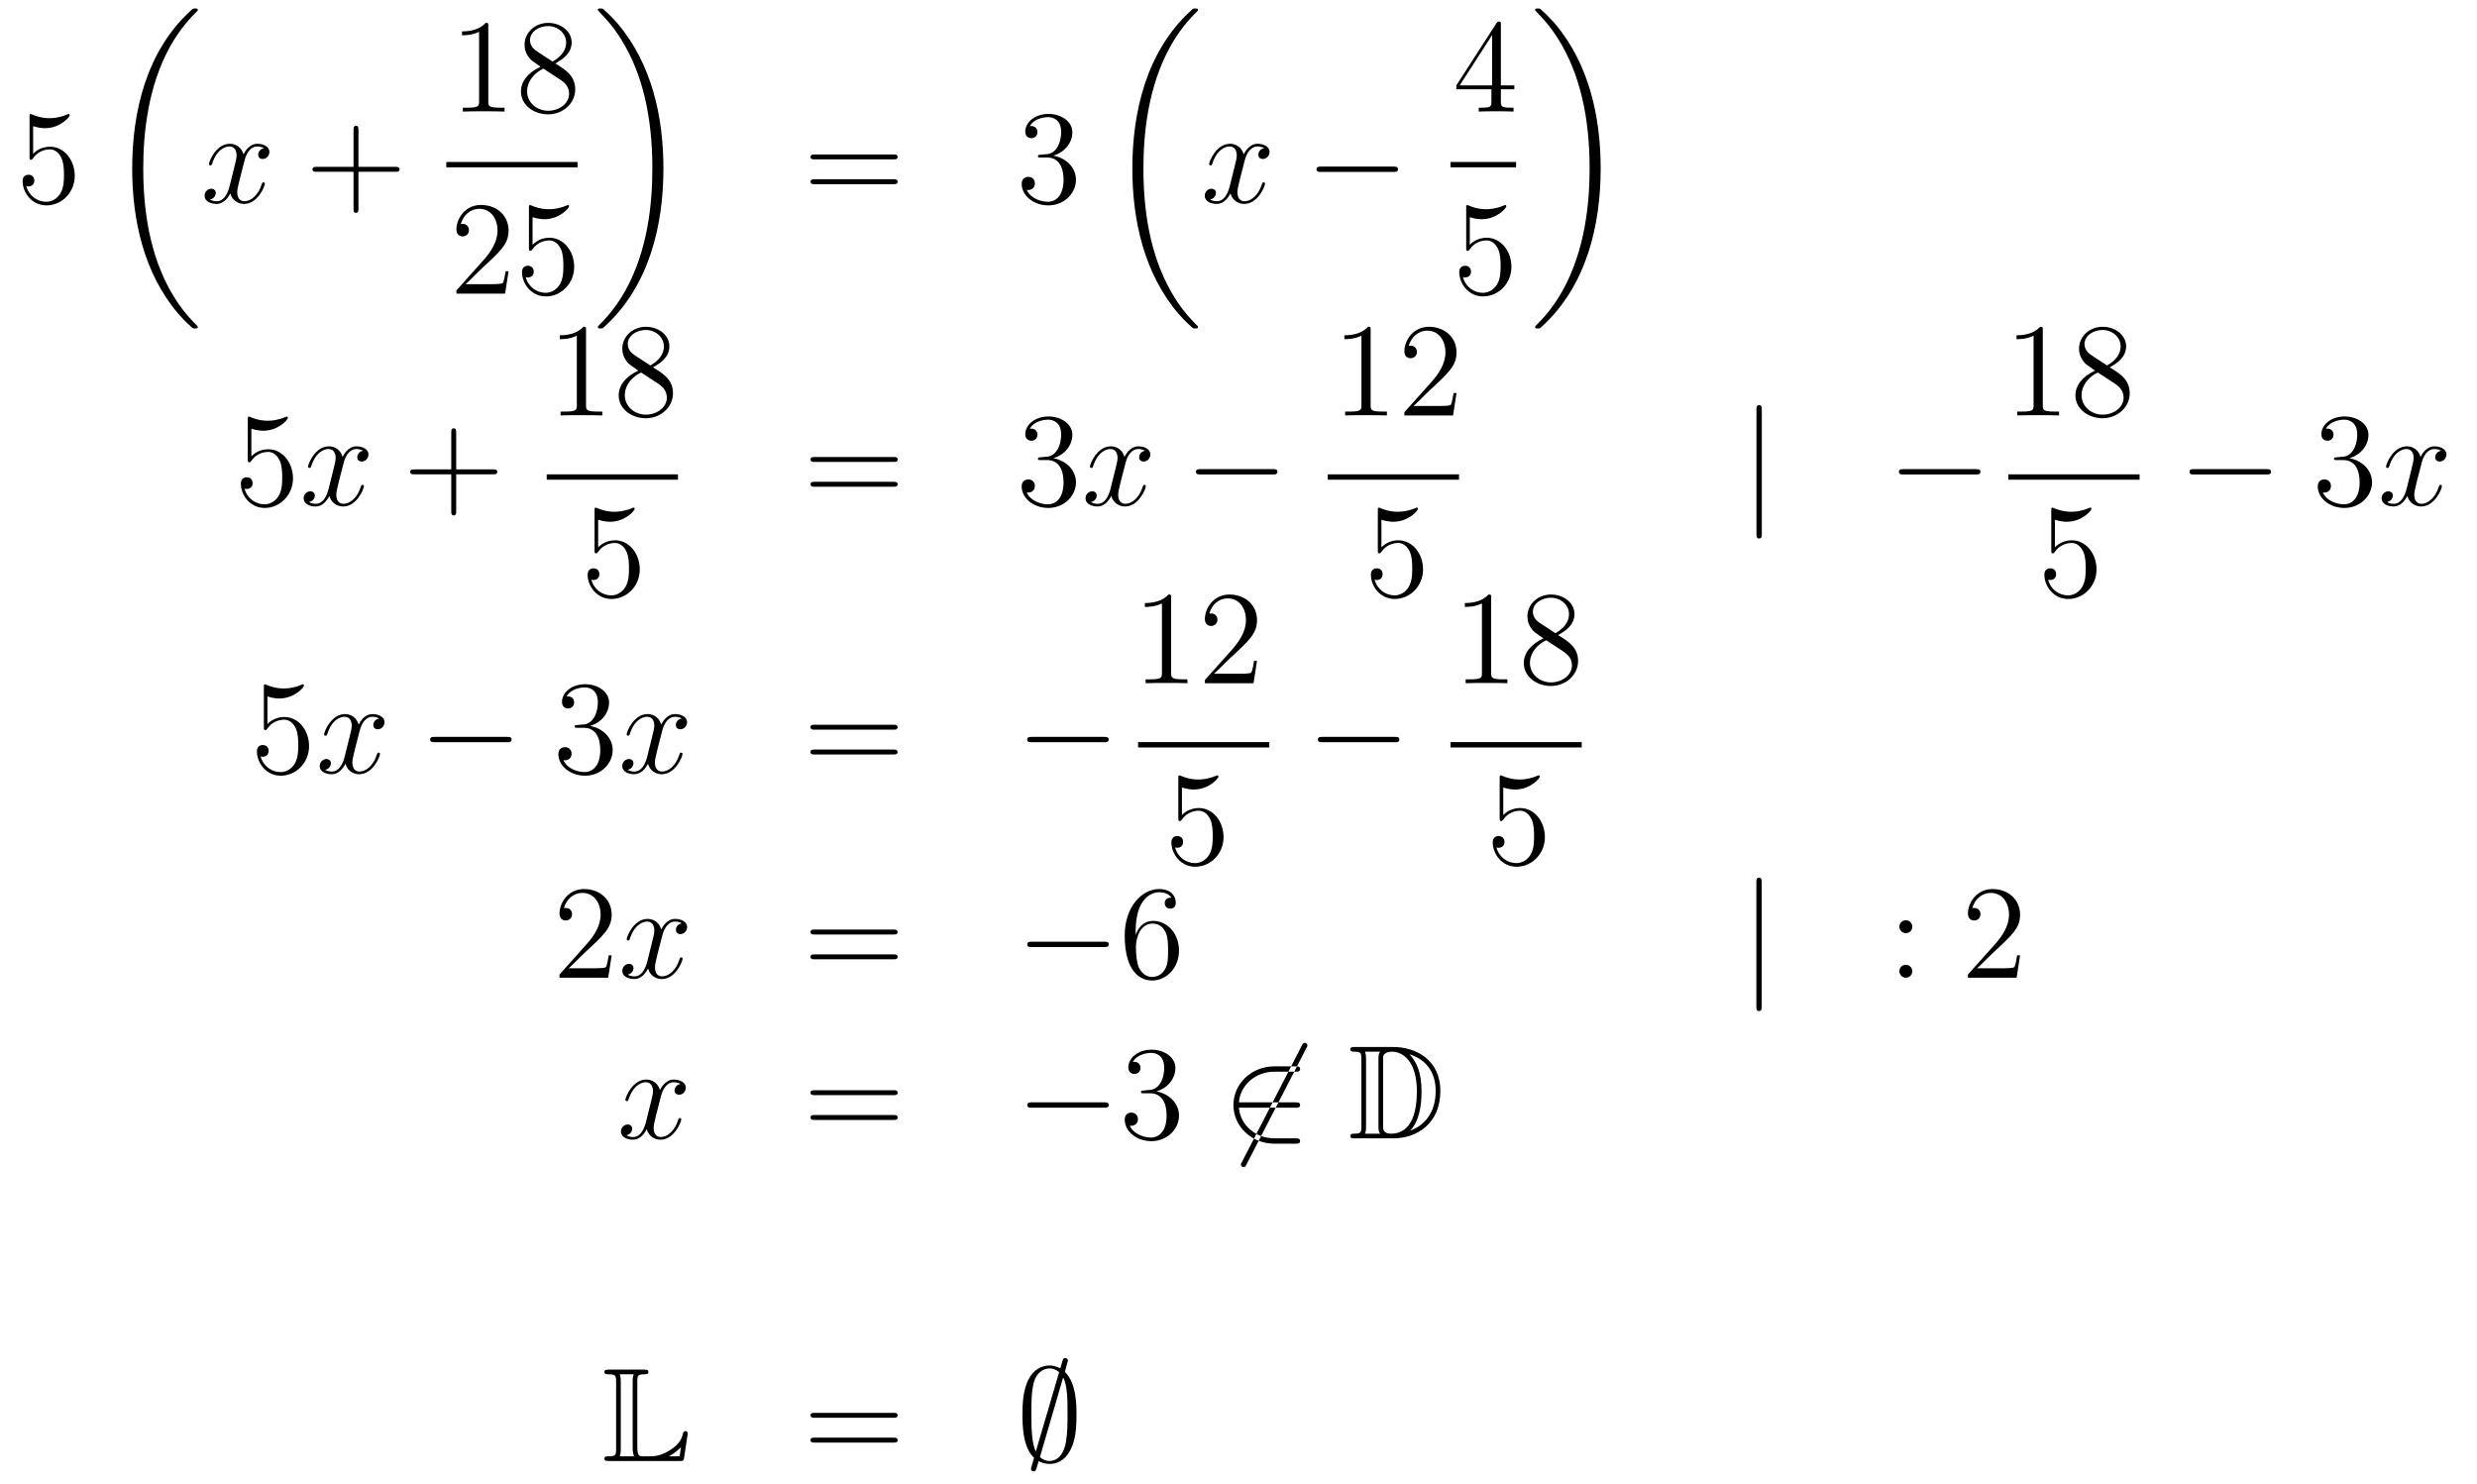 <?xml version='1.0'?>
<!-- This file was generated by dvisvgm 1.14.1 -->
<svg height='133pt' version='1.1' viewBox='0 -133 222 133' width='222pt' xmlns='http://www.w3.org/2000/svg' xmlns:xlink='http://www.w3.org/1999/xlink'>
<g id='page1'>
<g transform='matrix(1 0 0 1 -132 534)'>
<path d='M134.97 -655.69C135.484 -655.522 135.903 -655.51 136.034 -655.51C137.385 -655.51 138.246 -656.502 138.246 -656.67C138.246 -656.718 138.222 -656.778 138.15 -656.778C138.126 -656.778 138.102 -656.778 137.994 -656.73C137.325 -656.443 136.751 -656.407 136.441 -656.407C135.652 -656.407 135.09 -656.646 134.862 -656.742C134.779 -656.778 134.755 -656.778 134.743 -656.778C134.648 -656.778 134.648 -656.706 134.648 -656.514V-652.964C134.648 -652.749 134.648 -652.677 134.791 -652.677C134.851 -652.677 134.862 -652.689 134.982 -652.833C135.317 -653.323 135.879 -653.61 136.476 -653.61C137.11 -653.61 137.421 -653.024 137.516 -652.821C137.72 -652.354 137.732 -651.769 137.732 -651.314C137.732 -650.86 137.732 -650.179 137.397 -649.641C137.134 -649.211 136.668 -648.912 136.142 -648.912C135.353 -648.912 134.576 -649.45 134.36 -650.322C134.42 -650.298 134.492 -650.287 134.552 -650.287C134.755 -650.287 135.078 -650.406 135.078 -650.812C135.078 -651.147 134.851 -651.338 134.552 -651.338C134.337 -651.338 134.026 -651.231 134.026 -650.765C134.026 -649.748 134.839 -648.589 136.166 -648.589C137.516 -648.589 138.7 -649.725 138.7 -651.243C138.7 -652.665 137.743 -653.849 136.488 -653.849C135.807 -653.849 135.281 -653.55 134.97 -653.215V-655.69Z' fill-rule='evenodd'/>
<path d='M149.728 -637.68C149.728 -637.728 149.704 -637.752 149.68 -637.788C149.238 -638.23 148.437 -639.031 147.636 -640.322C145.711 -643.406 144.839 -647.291 144.839 -651.893C144.839 -655.109 145.269 -659.257 147.241 -662.819C148.186 -664.517 149.166 -665.497 149.692 -666.023C149.728 -666.059 149.728 -666.083 149.728 -666.119C149.728 -666.238 149.644 -666.238 149.477 -666.238C149.309 -666.238 149.286 -666.238 149.106 -666.059C145.102 -662.413 143.847 -656.938 143.847 -651.905C143.847 -647.207 144.922 -642.473 147.959 -638.899C148.198 -638.624 148.652 -638.134 149.142 -637.704C149.286 -637.56 149.309 -637.56 149.477 -637.56C149.644 -637.56 149.728 -637.56 149.728 -637.68Z' fill-rule='evenodd'/>
<path d='M155.666 -653.717C155.284 -653.646 155.14 -653.359 155.14 -653.132C155.14 -652.845 155.367 -652.749 155.535 -652.749C155.893 -652.749 156.144 -653.06 156.144 -653.382C156.144 -653.885 155.571 -654.112 155.068 -654.112C154.339 -654.112 153.933 -653.394 153.825 -653.167C153.55 -654.064 152.809 -654.112 152.594 -654.112C151.375 -654.112 150.729 -652.546 150.729 -652.283C150.729 -652.235 150.777 -652.175 150.861 -652.175C150.956 -652.175 150.98 -652.247 151.004 -652.295C151.411 -653.622 152.212 -653.873 152.558 -653.873C153.096 -653.873 153.204 -653.371 153.204 -653.084C153.204 -652.821 153.132 -652.546 152.988 -651.972L152.582 -650.334C152.403 -649.617 152.056 -648.96 151.422 -648.96C151.363 -648.96 151.064 -648.96 150.813 -649.115C151.243 -649.199 151.339 -649.557 151.339 -649.701C151.339 -649.94 151.16 -650.083 150.933 -650.083C150.646 -650.083 150.335 -649.832 150.335 -649.45C150.335 -648.948 150.897 -648.72 151.411 -648.72C151.984 -648.72 152.391 -649.175 152.642 -649.665C152.833 -648.96 153.431 -648.72 153.873 -648.72C155.093 -648.72 155.738 -650.287 155.738 -650.549C155.738 -650.609 155.69 -650.657 155.618 -650.657C155.511 -650.657 155.499 -650.597 155.463 -650.502C155.14 -649.45 154.447 -648.96 153.909 -648.96C153.491 -648.96 153.263 -649.27 153.263 -649.76C153.263 -650.023 153.311 -650.215 153.503 -651.004L153.921 -652.629C154.1 -653.347 154.507 -653.873 155.057 -653.873C155.081 -653.873 155.415 -653.873 155.666 -653.717Z' fill-rule='evenodd'/>
<path d='M164.127 -651.601H167.427C167.594 -651.601 167.809 -651.601 167.809 -651.817C167.809 -652.044 167.606 -652.044 167.427 -652.044H164.127V-655.343C164.127 -655.51 164.127 -655.726 163.912 -655.726C163.685 -655.726 163.685 -655.522 163.685 -655.343V-652.044H160.386C160.218 -652.044 160.003 -652.044 160.003 -651.828C160.003 -651.601 160.206 -651.601 160.386 -651.601H163.685V-648.302C163.685 -648.135 163.685 -647.92 163.9 -647.92C164.127 -647.92 164.127 -648.123 164.127 -648.302V-651.601Z' fill-rule='evenodd'/>
<path d='M175.763 -664.662C175.763 -664.938 175.763 -664.949 175.524 -664.949C175.237 -664.627 174.639 -664.184 173.408 -664.184V-663.838C173.683 -663.838 174.28 -663.838 174.938 -664.148V-657.92C174.938 -657.49 174.902 -657.347 173.85 -657.347H173.48V-657C173.802 -657.024 174.962 -657.024 175.356 -657.024C175.751 -657.024 176.898 -657.024 177.221 -657V-657.347H176.851C175.799 -657.347 175.763 -657.49 175.763 -657.92V-664.662ZM181.762 -661.315C182.36 -661.638 183.233 -662.188 183.233 -663.192C183.233 -664.232 182.228 -664.949 181.129 -664.949C179.945 -664.949 179.013 -664.077 179.013 -662.989C179.013 -662.583 179.132 -662.176 179.467 -661.77C179.599 -661.614 179.611 -661.602 180.447 -661.017C179.288 -660.479 178.69 -659.678 178.69 -658.805C178.69 -657.538 179.897 -656.749 181.117 -656.749C182.444 -656.749 183.555 -657.729 183.555 -658.984C183.555 -660.204 182.695 -660.742 181.762 -661.315ZM180.136 -662.391C179.981 -662.499 179.503 -662.81 179.503 -663.395C179.503 -664.173 180.316 -664.662 181.117 -664.662C181.977 -664.662 182.742 -664.041 182.742 -663.18C182.742 -662.451 182.217 -661.865 181.523 -661.483L180.136 -662.391ZM180.698 -660.849L182.145 -659.905C182.456 -659.702 183.006 -659.331 183.006 -658.602C183.006 -657.693 182.085 -657.072 181.129 -657.072C180.112 -657.072 179.24 -657.813 179.24 -658.805C179.24 -659.737 179.921 -660.491 180.698 -660.849Z' fill-rule='evenodd'/>
<path d='M172 -652H183.762V-652.48H172'/>
<path d='M177.58 -642.688H177.317C177.281 -642.485 177.185 -641.827 177.066 -641.636C176.982 -641.529 176.301 -641.529 175.942 -641.529H173.731C174.053 -641.804 174.783 -642.569 175.093 -642.856C176.91 -644.529 177.58 -645.151 177.58 -646.334C177.58 -647.709 176.492 -648.629 175.105 -648.629C173.719 -648.629 172.906 -647.446 172.906 -646.418C172.906 -645.808 173.432 -645.808 173.468 -645.808C173.719 -645.808 174.029 -645.987 174.029 -646.37C174.029 -646.705 173.802 -646.932 173.468 -646.932C173.36 -646.932 173.336 -646.932 173.3 -646.92C173.528 -647.733 174.173 -648.283 174.95 -648.283C175.966 -648.283 176.588 -647.434 176.588 -646.334C176.588 -645.318 176.002 -644.433 175.321 -643.668L172.906 -640.967V-640.68H177.269L177.58 -642.688ZM179.73 -647.53C180.244 -647.362 180.662 -647.35 180.794 -647.35C182.145 -647.35 183.006 -648.342 183.006 -648.51C183.006 -648.558 182.982 -648.618 182.91 -648.618C182.886 -648.618 182.862 -648.618 182.754 -648.57C182.085 -648.283 181.511 -648.247 181.201 -648.247C180.411 -648.247 179.85 -648.486 179.622 -648.582C179.539 -648.618 179.515 -648.618 179.503 -648.618C179.407 -648.618 179.407 -648.546 179.407 -648.354V-644.804C179.407 -644.589 179.407 -644.517 179.551 -644.517C179.611 -644.517 179.622 -644.529 179.742 -644.673C180.077 -645.163 180.639 -645.45 181.236 -645.45C181.87 -645.45 182.181 -644.864 182.276 -644.661C182.48 -644.194 182.491 -643.609 182.491 -643.154C182.491 -642.7 182.491 -642.019 182.157 -641.481C181.894 -641.051 181.427 -640.752 180.901 -640.752C180.112 -640.752 179.336 -641.29 179.12 -642.162C179.18 -642.138 179.252 -642.127 179.312 -642.127C179.515 -642.127 179.838 -642.246 179.838 -642.652C179.838 -642.987 179.611 -643.178 179.312 -643.178C179.097 -643.178 178.786 -643.071 178.786 -642.605C178.786 -641.588 179.599 -640.429 180.926 -640.429C182.276 -640.429 183.46 -641.565 183.46 -643.083C183.46 -644.505 182.503 -645.689 181.248 -645.689C180.567 -645.689 180.041 -645.39 179.73 -645.055V-647.53Z' fill-rule='evenodd'/>
<path d='M191.46 -651.893C191.46 -656.591 190.384 -661.325 187.347 -664.899C187.108 -665.174 186.654 -665.664 186.164 -666.095C186.021 -666.238 185.997 -666.238 185.829 -666.238C185.686 -666.238 185.578 -666.238 185.578 -666.119C185.578 -666.071 185.626 -666.023 185.65 -665.999C186.068 -665.569 186.869 -664.768 187.67 -663.477C189.595 -660.393 190.467 -656.508 190.467 -651.905C190.467 -648.69 190.037 -644.542 188.065 -640.979C187.12 -639.282 186.128 -638.29 185.626 -637.788C185.602 -637.752 185.578 -637.716 185.578 -637.68C185.578 -637.56 185.686 -637.56 185.829 -637.56C185.997 -637.56 186.021 -637.56 186.2 -637.74C190.205 -641.386 191.46 -646.861 191.46 -651.893Z' fill-rule='evenodd'/>
<path d='M212.069 -652.713C212.237 -652.713 212.452 -652.713 212.452 -652.928C212.452 -653.155 212.249 -653.155 212.069 -653.155H205.028C204.86 -653.155 204.646 -653.155 204.646 -652.94C204.646 -652.713 204.848 -652.713 205.028 -652.713H212.069ZM212.069 -650.49C212.237 -650.49 212.452 -650.49 212.452 -650.705C212.452 -650.932 212.249 -650.932 212.069 -650.932H205.028C204.86 -650.932 204.646 -650.932 204.646 -650.717C204.646 -650.49 204.848 -650.49 205.028 -650.49H212.069Z' fill-rule='evenodd'/>
<path d='M225.277 -653.132C225.073 -653.12 225.025 -653.107 225.025 -653C225.025 -652.881 225.085 -652.881 225.301 -652.881H225.851C226.866 -652.881 227.321 -652.044 227.321 -650.896C227.321 -649.33 226.508 -648.912 225.922 -648.912C225.348 -648.912 224.368 -649.187 224.022 -649.976C224.404 -649.916 224.75 -650.131 224.75 -650.561C224.75 -650.908 224.5 -651.147 224.165 -651.147C223.878 -651.147 223.567 -650.98 223.567 -650.526C223.567 -649.462 224.632 -648.589 225.958 -648.589C227.381 -648.589 228.432 -649.677 228.432 -650.884C228.432 -651.984 227.548 -652.845 226.4 -653.048C227.441 -653.347 228.11 -654.219 228.11 -655.152C228.11 -656.096 227.13 -656.789 225.97 -656.789C224.774 -656.789 223.89 -656.06 223.89 -655.188C223.89 -654.709 224.261 -654.614 224.44 -654.614C224.69 -654.614 224.978 -654.793 224.978 -655.152C224.978 -655.534 224.69 -655.702 224.428 -655.702C224.357 -655.702 224.333 -655.702 224.297 -655.69C224.75 -656.502 225.875 -656.502 225.934 -656.502C226.328 -656.502 227.106 -656.323 227.106 -655.152C227.106 -654.925 227.07 -654.255 226.723 -653.741C226.364 -653.215 225.958 -653.179 225.635 -653.167L225.277 -653.132Z' fill-rule='evenodd'/>
<path d='M239.368 -637.68C239.368 -637.728 239.344 -637.752 239.32 -637.788C238.878 -638.23 238.076 -639.031 237.276 -640.322C235.351 -643.406 234.479 -647.291 234.479 -651.893C234.479 -655.109 234.91 -659.257 236.881 -662.819C237.826 -664.517 238.806 -665.497 239.332 -666.023C239.368 -666.059 239.368 -666.083 239.368 -666.119C239.368 -666.238 239.284 -666.238 239.117 -666.238C238.949 -666.238 238.926 -666.238 238.746 -666.059C234.742 -662.413 233.486 -656.938 233.486 -651.905C233.486 -647.207 234.562 -642.473 237.599 -638.899C237.838 -638.624 238.292 -638.134 238.782 -637.704C238.926 -637.56 238.949 -637.56 239.117 -637.56C239.284 -637.56 239.368 -637.56 239.368 -637.68Z' fill-rule='evenodd'/>
<path d='M245.306 -653.717C244.924 -653.646 244.781 -653.359 244.781 -653.132C244.781 -652.845 245.008 -652.749 245.174 -652.749C245.533 -652.749 245.784 -653.06 245.784 -653.382C245.784 -653.885 245.21 -654.112 244.709 -654.112C243.979 -654.112 243.572 -653.394 243.466 -653.167C243.191 -654.064 242.449 -654.112 242.234 -654.112C241.015 -654.112 240.37 -652.546 240.37 -652.283C240.37 -652.235 240.416 -652.175 240.5 -652.175C240.596 -652.175 240.62 -652.247 240.644 -652.295C241.051 -653.622 241.852 -653.873 242.198 -653.873C242.736 -653.873 242.844 -653.371 242.844 -653.084C242.844 -652.821 242.772 -652.546 242.628 -651.972L242.222 -650.334C242.042 -649.617 241.697 -648.96 241.062 -648.96C241.003 -648.96 240.704 -648.96 240.452 -649.115C240.883 -649.199 240.979 -649.557 240.979 -649.701C240.979 -649.94 240.799 -650.083 240.572 -650.083C240.286 -650.083 239.975 -649.832 239.975 -649.45C239.975 -648.948 240.536 -648.72 241.051 -648.72C241.625 -648.72 242.03 -649.175 242.282 -649.665C242.473 -648.96 243.071 -648.72 243.514 -648.72C244.733 -648.72 245.378 -650.287 245.378 -650.549C245.378 -650.609 245.33 -650.657 245.258 -650.657C245.15 -650.657 245.138 -650.597 245.104 -650.502C244.781 -649.45 244.087 -648.96 243.55 -648.96C243.131 -648.96 242.904 -649.27 242.904 -649.76C242.904 -650.023 242.951 -650.215 243.143 -651.004L243.56 -652.629C243.74 -653.347 244.146 -653.873 244.697 -653.873C244.721 -653.873 245.056 -653.873 245.306 -653.717Z' fill-rule='evenodd'/>
<path d='M256.876 -651.589C257.078 -651.589 257.294 -651.589 257.294 -651.828C257.294 -652.068 257.078 -652.068 256.876 -652.068H250.409C250.205 -652.068 249.99 -652.068 249.99 -651.828C249.99 -651.589 250.205 -651.589 250.409 -651.589H256.876Z' fill-rule='evenodd'/>
<path d='M266.515 -664.782C266.515 -665.009 266.515 -665.069 266.348 -665.069C266.252 -665.069 266.216 -665.069 266.12 -664.926L262.523 -659.343V-658.996H265.667V-657.908C265.667 -657.466 265.643 -657.347 264.77 -657.347H264.53V-657C264.806 -657.024 265.751 -657.024 266.086 -657.024C266.419 -657.024 267.377 -657.024 267.65 -657V-657.347H267.412C266.551 -657.347 266.515 -657.466 266.515 -657.908V-658.996H267.722V-659.343H266.515V-664.782ZM265.727 -663.85V-659.343H262.822L265.727 -663.85Z' fill-rule='evenodd'/>
<path d='M262 -652H267.878V-652.48H262'/>
<path d='M263.73 -647.53C264.244 -647.362 264.662 -647.35 264.794 -647.35C266.146 -647.35 267.006 -648.342 267.006 -648.51C267.006 -648.558 266.982 -648.618 266.91 -648.618C266.886 -648.618 266.862 -648.618 266.754 -648.57C266.086 -648.283 265.511 -648.247 265.201 -648.247C264.412 -648.247 263.85 -648.486 263.622 -648.582C263.539 -648.618 263.515 -648.618 263.503 -648.618C263.407 -648.618 263.407 -648.546 263.407 -648.354V-644.804C263.407 -644.589 263.407 -644.517 263.551 -644.517C263.611 -644.517 263.622 -644.529 263.742 -644.673C264.077 -645.163 264.638 -645.45 265.236 -645.45C265.87 -645.45 266.18 -644.864 266.276 -644.661C266.479 -644.194 266.491 -643.609 266.491 -643.154C266.491 -642.7 266.491 -642.019 266.156 -641.481C265.894 -641.051 265.428 -640.752 264.901 -640.752C264.113 -640.752 263.335 -641.29 263.12 -642.162C263.18 -642.138 263.252 -642.127 263.312 -642.127C263.515 -642.127 263.838 -642.246 263.838 -642.652C263.838 -642.987 263.611 -643.178 263.312 -643.178C263.096 -643.178 262.786 -643.071 262.786 -642.605C262.786 -641.588 263.599 -640.429 264.925 -640.429C266.276 -640.429 267.46 -641.565 267.46 -643.083C267.46 -644.505 266.503 -645.689 265.248 -645.689C264.566 -645.689 264.041 -645.39 263.73 -645.055V-647.53Z' fill-rule='evenodd'/>
<path d='M275.46 -651.893C275.46 -656.591 274.384 -661.325 271.348 -664.899C271.109 -665.174 270.654 -665.664 270.164 -666.095C270.02 -666.238 269.996 -666.238 269.83 -666.238C269.686 -666.238 269.579 -666.238 269.579 -666.119C269.579 -666.071 269.627 -666.023 269.65 -665.999C270.068 -665.569 270.869 -664.768 271.67 -663.477C273.595 -660.393 274.468 -656.508 274.468 -651.905C274.468 -648.69 274.037 -644.542 272.065 -640.979C271.121 -639.282 270.128 -638.29 269.627 -637.788C269.602 -637.752 269.579 -637.716 269.579 -637.68C269.579 -637.56 269.686 -637.56 269.83 -637.56C269.996 -637.56 270.02 -637.56 270.2 -637.74C274.205 -641.386 275.46 -646.861 275.46 -651.893Z' fill-rule='evenodd'/>
<path d='M154.53 -628.57C155.044 -628.402 155.463 -628.39 155.594 -628.39C156.945 -628.39 157.806 -629.382 157.806 -629.55C157.806 -629.598 157.782 -629.658 157.71 -629.658C157.686 -629.658 157.662 -629.658 157.554 -629.61C156.885 -629.323 156.311 -629.287 156.001 -629.287C155.212 -629.287 154.65 -629.526 154.422 -629.622C154.339 -629.658 154.315 -629.658 154.303 -629.658C154.208 -629.658 154.208 -629.586 154.208 -629.394V-625.844C154.208 -625.629 154.208 -625.557 154.351 -625.557C154.411 -625.557 154.422 -625.569 154.542 -625.713C154.877 -626.203 155.439 -626.49 156.036 -626.49C156.67 -626.49 156.981 -625.904 157.076 -625.701C157.28 -625.234 157.292 -624.649 157.292 -624.194C157.292 -623.74 157.292 -623.059 156.957 -622.521C156.694 -622.091 156.228 -621.792 155.702 -621.792C154.913 -621.792 154.136 -622.33 153.92 -623.202C153.98 -623.178 154.052 -623.167 154.112 -623.167C154.315 -623.167 154.638 -623.286 154.638 -623.692C154.638 -624.027 154.411 -624.218 154.112 -624.218C153.897 -624.218 153.586 -624.111 153.586 -623.645C153.586 -622.628 154.399 -621.469 155.726 -621.469C157.076 -621.469 158.26 -622.605 158.26 -624.123C158.26 -625.545 157.303 -626.729 156.048 -626.729C155.367 -626.729 154.841 -626.43 154.53 -626.095V-628.57Z' fill-rule='evenodd'/>
<path d='M164.545 -626.597C164.163 -626.526 164.019 -626.239 164.019 -626.012C164.019 -625.725 164.246 -625.629 164.414 -625.629C164.772 -625.629 165.023 -625.94 165.023 -626.262C165.023 -626.765 164.45 -626.992 163.947 -626.992C163.218 -626.992 162.812 -626.274 162.704 -626.047C162.429 -626.944 161.688 -626.992 161.473 -626.992C160.254 -626.992 159.608 -625.426 159.608 -625.163C159.608 -625.115 159.656 -625.055 159.74 -625.055C159.835 -625.055 159.859 -625.127 159.883 -625.175C160.29 -626.502 161.091 -626.753 161.437 -626.753C161.975 -626.753 162.083 -626.251 162.083 -625.964C162.083 -625.701 162.011 -625.426 161.867 -624.852L161.461 -623.214C161.282 -622.497 160.935 -621.84 160.301 -621.84C160.242 -621.84 159.943 -621.84 159.692 -621.995C160.122 -622.079 160.218 -622.437 160.218 -622.581C160.218 -622.82 160.039 -622.963 159.811 -622.963C159.525 -622.963 159.214 -622.712 159.214 -622.33C159.214 -621.828 159.775 -621.6 160.29 -621.6C160.863 -621.6 161.27 -622.055 161.521 -622.545C161.712 -621.84 162.31 -621.6 162.752 -621.6C163.971 -621.6 164.617 -623.167 164.617 -623.429C164.617 -623.489 164.569 -623.537 164.497 -623.537C164.39 -623.537 164.378 -623.477 164.342 -623.382C164.019 -622.33 163.326 -621.84 162.788 -621.84C162.369 -621.84 162.142 -622.15 162.142 -622.64C162.142 -622.903 162.19 -623.095 162.381 -623.884L162.8 -625.509C162.979 -626.227 163.386 -626.753 163.935 -626.753C163.959 -626.753 164.294 -626.753 164.545 -626.597Z' fill-rule='evenodd'/>
<path d='M172.886 -624.481H176.186C176.353 -624.481 176.568 -624.481 176.568 -624.697C176.568 -624.924 176.365 -624.924 176.186 -624.924H172.886V-628.223C172.886 -628.39 172.886 -628.606 172.671 -628.606C172.444 -628.606 172.444 -628.402 172.444 -628.223V-624.924H169.145C168.977 -624.924 168.762 -624.924 168.762 -624.708C168.762 -624.481 168.965 -624.481 169.145 -624.481H172.444V-621.182C172.444 -621.015 172.444 -620.8 172.659 -620.8C172.886 -620.8 172.886 -621.003 172.886 -621.182V-624.481Z' fill-rule='evenodd'/>
<path d='M184.523 -637.422C184.523 -637.698 184.523 -637.709 184.284 -637.709C183.997 -637.387 183.399 -636.944 182.168 -636.944V-636.598C182.443 -636.598 183.04 -636.598 183.698 -636.908V-630.68C183.698 -630.25 183.662 -630.107 182.61 -630.107H182.24V-629.76C182.562 -629.784 183.722 -629.784 184.116 -629.784C184.511 -629.784 185.658 -629.784 185.981 -629.76V-630.107H185.611C184.559 -630.107 184.523 -630.25 184.523 -630.68V-637.422ZM190.522 -634.075C191.12 -634.398 191.993 -634.948 191.993 -635.952C191.993 -636.992 190.988 -637.709 189.889 -637.709C188.705 -637.709 187.773 -636.837 187.773 -635.749C187.773 -635.343 187.892 -634.936 188.227 -634.53C188.359 -634.374 188.371 -634.362 189.207 -633.777C188.048 -633.239 187.45 -632.438 187.45 -631.565C187.45 -630.298 188.657 -629.509 189.877 -629.509C191.204 -629.509 192.316 -630.489 192.316 -631.744C192.316 -632.964 191.455 -633.502 190.522 -634.075ZM188.896 -635.151C188.741 -635.259 188.263 -635.57 188.263 -636.155C188.263 -636.933 189.076 -637.422 189.877 -637.422C190.737 -637.422 191.502 -636.801 191.502 -635.94C191.502 -635.211 190.977 -634.625 190.283 -634.243L188.896 -635.151ZM189.458 -633.609L190.905 -632.665C191.216 -632.462 191.766 -632.091 191.766 -631.362C191.766 -630.453 190.845 -629.832 189.889 -629.832C188.872 -629.832 188 -630.573 188 -631.565C188 -632.497 188.681 -633.251 189.458 -633.609Z' fill-rule='evenodd'/>
<path d='M181 -624H192.762V-624.48H181'/>
<path d='M185.61 -620.41C186.124 -620.242 186.543 -620.23 186.674 -620.23C188.025 -620.23 188.886 -621.222 188.886 -621.39C188.886 -621.438 188.862 -621.498 188.79 -621.498C188.766 -621.498 188.742 -621.498 188.634 -621.45C187.965 -621.163 187.391 -621.127 187.081 -621.127C186.292 -621.127 185.73 -621.366 185.502 -621.462C185.419 -621.498 185.395 -621.498 185.383 -621.498C185.288 -621.498 185.288 -621.426 185.288 -621.234V-617.684C185.288 -617.469 185.288 -617.397 185.431 -617.397C185.491 -617.397 185.502 -617.409 185.622 -617.553C185.957 -618.043 186.519 -618.33 187.116 -618.33C187.75 -618.33 188.061 -617.744 188.156 -617.541C188.36 -617.074 188.372 -616.489 188.372 -616.034C188.372 -615.58 188.372 -614.899 188.037 -614.361C187.774 -613.931 187.308 -613.632 186.782 -613.632C185.993 -613.632 185.216 -614.17 185 -615.042C185.06 -615.018 185.132 -615.007 185.192 -615.007C185.395 -615.007 185.718 -615.126 185.718 -615.532C185.718 -615.867 185.491 -616.058 185.192 -616.058C184.977 -616.058 184.666 -615.951 184.666 -615.485C184.666 -614.468 185.479 -613.309 186.806 -613.309C188.156 -613.309 189.34 -614.445 189.34 -615.963C189.34 -617.385 188.383 -618.569 187.128 -618.569C186.447 -618.569 185.921 -618.27 185.61 -617.935V-620.41Z' fill-rule='evenodd'/>
<path d='M212.069 -625.593C212.237 -625.593 212.452 -625.593 212.452 -625.808C212.452 -626.035 212.249 -626.035 212.069 -626.035H205.028C204.86 -626.035 204.646 -626.035 204.646 -625.82C204.646 -625.593 204.848 -625.593 205.028 -625.593H212.069ZM212.069 -623.37C212.237 -623.37 212.452 -623.37 212.452 -623.585C212.452 -623.812 212.249 -623.812 212.069 -623.812H205.028C204.86 -623.812 204.646 -623.812 204.646 -623.597C204.646 -623.37 204.848 -623.37 205.028 -623.37H212.069Z' fill-rule='evenodd'/>
<path d='M225.277 -626.012C225.073 -626 225.025 -625.987 225.025 -625.88C225.025 -625.761 225.085 -625.761 225.301 -625.761H225.851C226.866 -625.761 227.321 -624.924 227.321 -623.776C227.321 -622.21 226.508 -621.792 225.922 -621.792C225.348 -621.792 224.368 -622.067 224.022 -622.856C224.404 -622.796 224.75 -623.011 224.75 -623.441C224.75 -623.788 224.5 -624.027 224.165 -624.027C223.878 -624.027 223.567 -623.86 223.567 -623.406C223.567 -622.342 224.632 -621.469 225.958 -621.469C227.381 -621.469 228.432 -622.557 228.432 -623.764C228.432 -624.864 227.548 -625.725 226.4 -625.928C227.441 -626.227 228.11 -627.099 228.11 -628.032C228.11 -628.976 227.13 -629.669 225.97 -629.669C224.774 -629.669 223.89 -628.94 223.89 -628.068C223.89 -627.589 224.261 -627.494 224.44 -627.494C224.69 -627.494 224.978 -627.673 224.978 -628.032C224.978 -628.414 224.69 -628.582 224.428 -628.582C224.357 -628.582 224.333 -628.582 224.297 -628.57C224.75 -629.382 225.875 -629.382 225.934 -629.382C226.328 -629.382 227.106 -629.203 227.106 -628.032C227.106 -627.805 227.07 -627.135 226.723 -626.621C226.364 -626.095 225.958 -626.059 225.635 -626.047L225.277 -626.012Z' fill-rule='evenodd'/>
<path d='M234.623 -626.597C234.24 -626.526 234.096 -626.239 234.096 -626.012C234.096 -625.725 234.324 -625.629 234.491 -625.629C234.85 -625.629 235.1 -625.94 235.1 -626.262C235.1 -626.765 234.527 -626.992 234.024 -626.992C233.296 -626.992 232.889 -626.274 232.782 -626.047C232.506 -626.944 231.766 -626.992 231.55 -626.992C230.33 -626.992 229.685 -625.426 229.685 -625.163C229.685 -625.115 229.733 -625.055 229.817 -625.055C229.913 -625.055 229.937 -625.127 229.96 -625.175C230.366 -626.502 231.168 -626.753 231.515 -626.753C232.052 -626.753 232.16 -626.251 232.16 -625.964C232.16 -625.701 232.088 -625.426 231.944 -624.852L231.539 -623.214C231.359 -622.497 231.012 -621.84 230.378 -621.84C230.318 -621.84 230.02 -621.84 229.769 -621.995C230.2 -622.079 230.294 -622.437 230.294 -622.581C230.294 -622.82 230.116 -622.963 229.889 -622.963C229.602 -622.963 229.291 -622.712 229.291 -622.33C229.291 -621.828 229.853 -621.6 230.366 -621.6C230.94 -621.6 231.347 -622.055 231.598 -622.545C231.79 -621.84 232.387 -621.6 232.829 -621.6C234.048 -621.6 234.694 -623.167 234.694 -623.429C234.694 -623.489 234.646 -623.537 234.575 -623.537C234.467 -623.537 234.455 -623.477 234.419 -623.382C234.096 -622.33 233.402 -621.84 232.865 -621.84C232.447 -621.84 232.219 -622.15 232.219 -622.64C232.219 -622.903 232.267 -623.095 232.458 -623.884L232.877 -625.509C233.057 -626.227 233.462 -626.753 234.013 -626.753C234.037 -626.753 234.372 -626.753 234.623 -626.597Z' fill-rule='evenodd'/>
<path d='M246.072 -624.469C246.275 -624.469 246.49 -624.469 246.49 -624.708C246.49 -624.948 246.275 -624.948 246.072 -624.948H239.604C239.401 -624.948 239.186 -624.948 239.186 -624.708C239.186 -624.469 239.401 -624.469 239.604 -624.469H246.072Z' fill-rule='evenodd'/>
<path d='M254.843 -637.422C254.843 -637.698 254.843 -637.709 254.604 -637.709C254.317 -637.387 253.72 -636.944 252.488 -636.944V-636.598C252.763 -636.598 253.361 -636.598 254.018 -636.908V-630.68C254.018 -630.25 253.982 -630.107 252.93 -630.107H252.559V-629.76C252.882 -629.784 254.042 -629.784 254.436 -629.784C254.831 -629.784 255.978 -629.784 256.301 -629.76V-630.107H255.931C254.879 -630.107 254.843 -630.25 254.843 -630.68V-637.422ZM262.54 -631.768H262.277C262.241 -631.565 262.145 -630.907 262.026 -630.716C261.942 -630.609 261.26 -630.609 260.902 -630.609H258.69C259.013 -630.884 259.742 -631.649 260.053 -631.936C261.87 -633.609 262.54 -634.231 262.54 -635.414C262.54 -636.789 261.452 -637.709 260.065 -637.709C258.679 -637.709 257.866 -636.526 257.866 -635.498C257.866 -634.888 258.392 -634.888 258.427 -634.888C258.679 -634.888 258.989 -635.067 258.989 -635.45C258.989 -635.785 258.762 -636.012 258.427 -636.012C258.32 -636.012 258.296 -636.012 258.26 -636C258.487 -636.813 259.133 -637.363 259.91 -637.363C260.926 -637.363 261.547 -636.514 261.547 -635.414C261.547 -634.398 260.962 -633.513 260.28 -632.748L257.866 -630.047V-629.76H262.229L262.54 -631.768Z' fill-rule='evenodd'/>
<path d='M251 -624H262.762V-624.48H251'/>
<path d='M255.81 -620.41C256.324 -620.242 256.742 -620.23 256.874 -620.23C258.226 -620.23 259.086 -621.222 259.086 -621.39C259.086 -621.438 259.062 -621.498 258.99 -621.498C258.966 -621.498 258.942 -621.498 258.834 -621.45C258.166 -621.163 257.591 -621.127 257.281 -621.127C256.492 -621.127 255.93 -621.366 255.702 -621.462C255.619 -621.498 255.595 -621.498 255.583 -621.498C255.487 -621.498 255.487 -621.426 255.487 -621.234V-617.684C255.487 -617.469 255.487 -617.397 255.631 -617.397C255.691 -617.397 255.702 -617.409 255.822 -617.553C256.157 -618.043 256.718 -618.33 257.316 -618.33C257.95 -618.33 258.26 -617.744 258.356 -617.541C258.559 -617.074 258.571 -616.489 258.571 -616.034C258.571 -615.58 258.571 -614.899 258.236 -614.361C257.974 -613.931 257.508 -613.632 256.981 -613.632C256.193 -613.632 255.415 -614.17 255.2 -615.042C255.26 -615.018 255.332 -615.007 255.392 -615.007C255.595 -615.007 255.918 -615.126 255.918 -615.532C255.918 -615.867 255.691 -616.058 255.392 -616.058C255.176 -616.058 254.866 -615.951 254.866 -615.485C254.866 -614.468 255.679 -613.309 257.005 -613.309C258.356 -613.309 259.54 -614.445 259.54 -615.963C259.54 -617.385 258.583 -618.569 257.328 -618.569C256.646 -618.569 256.121 -618.27 255.81 -617.935V-620.41Z' fill-rule='evenodd'/>
<path d='M289.901 -630.255C289.901 -630.47 289.901 -630.686 289.662 -630.686C289.422 -630.686 289.422 -630.47 289.422 -630.255V-619.162C289.422 -618.947 289.422 -618.732 289.662 -618.732C289.901 -618.732 289.901 -618.947 289.901 -619.162V-630.255Z' fill-rule='evenodd'/>
<path d='M309.077 -624.469C309.281 -624.469 309.496 -624.469 309.496 -624.708C309.496 -624.948 309.281 -624.948 309.077 -624.948H302.61C302.407 -624.948 302.191 -624.948 302.191 -624.708C302.191 -624.469 302.407 -624.469 302.61 -624.469H309.077Z' fill-rule='evenodd'/>
<path d='M315.083 -637.422C315.083 -637.698 315.083 -637.709 314.844 -637.709C314.557 -637.387 313.96 -636.944 312.728 -636.944V-636.598C313.003 -636.598 313.601 -636.598 314.258 -636.908V-630.68C314.258 -630.25 314.222 -630.107 313.17 -630.107H312.799V-629.76C313.122 -629.784 314.282 -629.784 314.676 -629.784C315.071 -629.784 316.218 -629.784 316.541 -629.76V-630.107H316.171C315.119 -630.107 315.083 -630.25 315.083 -630.68V-637.422ZM321.082 -634.075C321.68 -634.398 322.553 -634.948 322.553 -635.952C322.553 -636.992 321.548 -637.709 320.449 -637.709C319.265 -637.709 318.332 -636.837 318.332 -635.749C318.332 -635.343 318.452 -634.936 318.787 -634.53C318.919 -634.374 318.93 -634.362 319.768 -633.777C318.607 -633.239 318.01 -632.438 318.01 -631.565C318.01 -630.298 319.218 -629.509 320.437 -629.509C321.763 -629.509 322.876 -630.489 322.876 -631.744C322.876 -632.964 322.015 -633.502 321.082 -634.075ZM319.457 -635.151C319.301 -635.259 318.823 -635.57 318.823 -636.155C318.823 -636.933 319.636 -637.422 320.437 -637.422C321.298 -637.422 322.062 -636.801 322.062 -635.94C322.062 -635.211 321.536 -634.625 320.843 -634.243L319.457 -635.151ZM320.018 -633.609L321.464 -632.665C321.775 -632.462 322.326 -632.091 322.326 -631.362C322.326 -630.453 321.404 -629.832 320.449 -629.832C319.433 -629.832 318.56 -630.573 318.56 -631.565C318.56 -632.497 319.241 -633.251 320.018 -633.609Z' fill-rule='evenodd'/>
<path d='M312 -624H323.761V-624.48H312'/>
<path d='M316.17 -620.41C316.684 -620.242 317.102 -620.23 317.234 -620.23C318.586 -620.23 319.446 -621.222 319.446 -621.39C319.446 -621.438 319.422 -621.498 319.35 -621.498C319.326 -621.498 319.302 -621.498 319.194 -621.45C318.526 -621.163 317.951 -621.127 317.641 -621.127C316.852 -621.127 316.29 -621.366 316.062 -621.462C315.979 -621.498 315.955 -621.498 315.943 -621.498C315.847 -621.498 315.847 -621.426 315.847 -621.234V-617.684C315.847 -617.469 315.847 -617.397 315.991 -617.397C316.051 -617.397 316.062 -617.409 316.182 -617.553C316.517 -618.043 317.078 -618.33 317.676 -618.33C318.31 -618.33 318.62 -617.744 318.716 -617.541C318.919 -617.074 318.931 -616.489 318.931 -616.034C318.931 -615.58 318.931 -614.899 318.596 -614.361C318.334 -613.931 317.868 -613.632 317.341 -613.632C316.553 -613.632 315.775 -614.17 315.56 -615.042C315.62 -615.018 315.692 -615.007 315.752 -615.007C315.955 -615.007 316.278 -615.126 316.278 -615.532C316.278 -615.867 316.051 -616.058 315.752 -616.058C315.536 -616.058 315.226 -615.951 315.226 -615.485C315.226 -614.468 316.039 -613.309 317.365 -613.309C318.716 -613.309 319.9 -614.445 319.9 -615.963C319.9 -617.385 318.943 -618.569 317.688 -618.569C317.006 -618.569 316.481 -618.27 316.17 -617.935V-620.41Z' fill-rule='evenodd'/>
<path d='M335.118 -624.469C335.321 -624.469 335.537 -624.469 335.537 -624.708C335.537 -624.948 335.321 -624.948 335.118 -624.948H328.651C328.447 -624.948 328.232 -624.948 328.232 -624.708C328.232 -624.469 328.447 -624.469 328.651 -624.469H335.118Z' fill-rule='evenodd'/>
<path d='M341.438 -626.012C341.234 -626 341.186 -625.987 341.186 -625.88C341.186 -625.761 341.246 -625.761 341.461 -625.761H342.012C343.027 -625.761 343.482 -624.924 343.482 -623.776C343.482 -622.21 342.67 -621.792 342.083 -621.792C341.509 -621.792 340.529 -622.067 340.183 -622.856C340.565 -622.796 340.912 -623.011 340.912 -623.441C340.912 -623.788 340.661 -624.027 340.326 -624.027C340.039 -624.027 339.728 -623.86 339.728 -623.406C339.728 -622.342 340.793 -621.469 342.119 -621.469C343.542 -621.469 344.593 -622.557 344.593 -623.764C344.593 -624.864 343.709 -625.725 342.562 -625.928C343.601 -626.227 344.272 -627.099 344.272 -628.032C344.272 -628.976 343.291 -629.669 342.131 -629.669C340.936 -629.669 340.051 -628.94 340.051 -628.068C340.051 -627.589 340.422 -627.494 340.601 -627.494C340.852 -627.494 341.138 -627.673 341.138 -628.032C341.138 -628.414 340.852 -628.582 340.589 -628.582C340.517 -628.582 340.494 -628.582 340.458 -628.57C340.912 -629.382 342.036 -629.382 342.095 -629.382C342.49 -629.382 343.267 -629.203 343.267 -628.032C343.267 -627.805 343.231 -627.135 342.884 -626.621C342.526 -626.095 342.119 -626.059 341.796 -626.047L341.438 -626.012Z' fill-rule='evenodd'/>
<path d='M350.784 -626.597C350.401 -626.526 350.257 -626.239 350.257 -626.012C350.257 -625.725 350.485 -625.629 350.652 -625.629C351.011 -625.629 351.262 -625.94 351.262 -626.262C351.262 -626.765 350.688 -626.992 350.185 -626.992C349.457 -626.992 349.05 -626.274 348.942 -626.047C348.667 -626.944 347.927 -626.992 347.711 -626.992C346.492 -626.992 345.846 -625.426 345.846 -625.163C345.846 -625.115 345.894 -625.055 345.978 -625.055C346.074 -625.055 346.098 -625.127 346.121 -625.175C346.528 -626.502 347.329 -626.753 347.675 -626.753C348.214 -626.753 348.32 -626.251 348.32 -625.964C348.32 -625.701 348.25 -625.426 348.106 -624.852L347.699 -623.214C347.52 -622.497 347.173 -621.84 346.54 -621.84C346.48 -621.84 346.181 -621.84 345.93 -621.995C346.361 -622.079 346.456 -622.437 346.456 -622.581C346.456 -622.82 346.277 -622.963 346.05 -622.963C345.763 -622.963 345.452 -622.712 345.452 -622.33C345.452 -621.828 346.014 -621.6 346.528 -621.6C347.101 -621.6 347.508 -622.055 347.759 -622.545C347.951 -621.84 348.548 -621.6 348.99 -621.6C350.209 -621.6 350.855 -623.167 350.855 -623.429C350.855 -623.489 350.807 -623.537 350.736 -623.537C350.628 -623.537 350.616 -623.477 350.58 -623.382C350.257 -622.33 349.564 -621.84 349.026 -621.84C348.608 -621.84 348.38 -622.15 348.38 -622.64C348.38 -622.903 348.428 -623.095 348.619 -623.884L349.038 -625.509C349.218 -626.227 349.624 -626.753 350.173 -626.753C350.198 -626.753 350.532 -626.753 350.784 -626.597Z' fill-rule='evenodd'/>
<path d='M155.97 -604.57C156.484 -604.402 156.903 -604.39 157.034 -604.39C158.385 -604.39 159.246 -605.382 159.246 -605.55C159.246 -605.598 159.222 -605.658 159.15 -605.658C159.126 -605.658 159.102 -605.658 158.994 -605.61C158.325 -605.323 157.751 -605.287 157.441 -605.287C156.652 -605.287 156.09 -605.526 155.862 -605.622C155.779 -605.658 155.755 -605.658 155.743 -605.658C155.648 -605.658 155.648 -605.586 155.648 -605.394V-601.844C155.648 -601.629 155.648 -601.557 155.791 -601.557C155.851 -601.557 155.862 -601.569 155.982 -601.713C156.317 -602.203 156.879 -602.49 157.476 -602.49C158.11 -602.49 158.421 -601.904 158.516 -601.701C158.72 -601.234 158.732 -600.649 158.732 -600.194C158.732 -599.741 158.732 -599.059 158.397 -598.52C158.134 -598.091 157.668 -597.792 157.142 -597.792C156.353 -597.792 155.576 -598.33 155.36 -599.202C155.42 -599.178 155.492 -599.166 155.552 -599.166C155.755 -599.166 156.078 -599.286 156.078 -599.693C156.078 -600.027 155.851 -600.218 155.552 -600.218C155.337 -600.218 155.026 -600.111 155.026 -599.645C155.026 -598.628 155.839 -597.469 157.166 -597.469C158.516 -597.469 159.7 -598.604 159.7 -600.123C159.7 -601.545 158.743 -602.729 157.488 -602.729C156.807 -602.729 156.281 -602.43 155.97 -602.095V-604.57Z' fill-rule='evenodd'/>
<path d='M165.985 -602.597C165.603 -602.526 165.459 -602.239 165.459 -602.012C165.459 -601.725 165.686 -601.629 165.854 -601.629C166.212 -601.629 166.463 -601.94 166.463 -602.262C166.463 -602.765 165.89 -602.992 165.387 -602.992C164.658 -602.992 164.252 -602.274 164.144 -602.047C163.869 -602.944 163.128 -602.992 162.913 -602.992C161.694 -602.992 161.048 -601.426 161.048 -601.163C161.048 -601.115 161.096 -601.055 161.18 -601.055C161.275 -601.055 161.299 -601.127 161.323 -601.175C161.73 -602.502 162.531 -602.753 162.877 -602.753C163.415 -602.753 163.523 -602.251 163.523 -601.964C163.523 -601.701 163.451 -601.426 163.307 -600.852L162.901 -599.214C162.722 -598.496 162.375 -597.84 161.741 -597.84C161.682 -597.84 161.383 -597.84 161.132 -597.995C161.562 -598.079 161.658 -598.438 161.658 -598.58C161.658 -598.819 161.479 -598.963 161.251 -598.963C160.965 -598.963 160.654 -598.712 160.654 -598.33C160.654 -597.828 161.215 -597.6 161.73 -597.6C162.303 -597.6 162.71 -598.055 162.961 -598.544C163.152 -597.84 163.75 -597.6 164.192 -597.6C165.411 -597.6 166.057 -599.166 166.057 -599.429C166.057 -599.489 166.009 -599.537 165.937 -599.537C165.83 -599.537 165.818 -599.477 165.782 -599.382C165.459 -598.33 164.766 -597.84 164.228 -597.84C163.809 -597.84 163.582 -598.151 163.582 -598.64C163.582 -598.903 163.63 -599.095 163.821 -599.884L164.24 -601.509C164.419 -602.227 164.826 -602.753 165.375 -602.753C165.399 -602.753 165.734 -602.753 165.985 -602.597Z' fill-rule='evenodd'/>
<path d='M177.434 -600.469C177.638 -600.469 177.853 -600.469 177.853 -600.708C177.853 -600.948 177.638 -600.948 177.434 -600.948H170.967C170.764 -600.948 170.549 -600.948 170.549 -600.708C170.549 -600.469 170.764 -600.469 170.967 -600.469H177.434Z' fill-rule='evenodd'/>
<path d='M183.755 -602.012C183.551 -602 183.503 -601.987 183.503 -601.88C183.503 -601.761 183.563 -601.761 183.778 -601.761H184.328C185.344 -601.761 185.799 -600.924 185.799 -599.777C185.799 -598.21 184.986 -597.792 184.4 -597.792C183.826 -597.792 182.846 -598.067 182.499 -598.855C182.882 -598.796 183.228 -599.011 183.228 -599.441C183.228 -599.788 182.977 -600.027 182.643 -600.027C182.356 -600.027 182.045 -599.86 182.045 -599.406C182.045 -598.342 183.109 -597.469 184.436 -597.469C185.858 -597.469 186.91 -598.556 186.91 -599.764C186.91 -600.864 186.026 -601.725 184.878 -601.928C185.918 -602.227 186.588 -603.099 186.588 -604.032C186.588 -604.976 185.607 -605.669 184.448 -605.669C183.252 -605.669 182.368 -604.94 182.368 -604.068C182.368 -603.589 182.738 -603.494 182.918 -603.494C183.169 -603.494 183.456 -603.673 183.456 -604.032C183.456 -604.414 183.169 -604.582 182.906 -604.582C182.834 -604.582 182.81 -604.582 182.774 -604.57C183.228 -605.382 184.352 -605.382 184.412 -605.382C184.806 -605.382 185.583 -605.203 185.583 -604.032C185.583 -603.805 185.548 -603.135 185.201 -602.621C184.842 -602.095 184.436 -602.059 184.113 -602.047L183.755 -602.012Z' fill-rule='evenodd'/>
<path d='M193.1 -602.597C192.718 -602.526 192.574 -602.239 192.574 -602.012C192.574 -601.725 192.802 -601.629 192.968 -601.629C193.327 -601.629 193.578 -601.94 193.578 -602.262C193.578 -602.765 193.004 -602.992 192.502 -602.992C191.773 -602.992 191.367 -602.274 191.259 -602.047C190.984 -602.944 190.243 -602.992 190.028 -602.992C188.808 -602.992 188.163 -601.426 188.163 -601.163C188.163 -601.115 188.211 -601.055 188.294 -601.055C188.39 -601.055 188.414 -601.127 188.438 -601.175C188.844 -602.502 189.645 -602.753 189.992 -602.753C190.53 -602.753 190.638 -602.251 190.638 -601.964C190.638 -601.701 190.566 -601.426 190.422 -600.852L190.016 -599.214C189.837 -598.496 189.49 -597.84 188.856 -597.84C188.797 -597.84 188.498 -597.84 188.247 -597.995C188.677 -598.079 188.772 -598.438 188.772 -598.58C188.772 -598.819 188.593 -598.963 188.366 -598.963C188.079 -598.963 187.768 -598.712 187.768 -598.33C187.768 -597.828 188.33 -597.6 188.844 -597.6C189.418 -597.6 189.825 -598.055 190.076 -598.544C190.267 -597.84 190.865 -597.6 191.307 -597.6C192.527 -597.6 193.171 -599.166 193.171 -599.429C193.171 -599.489 193.123 -599.537 193.052 -599.537C192.944 -599.537 192.932 -599.477 192.896 -599.382C192.574 -598.33 191.881 -597.84 191.343 -597.84C190.924 -597.84 190.697 -598.151 190.697 -598.64C190.697 -598.903 190.745 -599.095 190.936 -599.884L191.355 -601.509C191.534 -602.227 191.94 -602.753 192.491 -602.753C192.515 -602.753 192.85 -602.753 193.1 -602.597Z' fill-rule='evenodd'/>
<path d='M212.06 -601.593C212.227 -601.593 212.443 -601.593 212.443 -601.808C212.443 -602.035 212.24 -602.035 212.06 -602.035H205.02C204.852 -602.035 204.637 -602.035 204.637 -601.82C204.637 -601.593 204.84 -601.593 205.02 -601.593H212.06ZM212.06 -599.37C212.227 -599.37 212.443 -599.37 212.443 -599.585C212.443 -599.812 212.24 -599.812 212.06 -599.812H205.02C204.852 -599.812 204.637 -599.812 204.637 -599.597C204.637 -599.37 204.84 -599.37 205.02 -599.37H212.06Z' fill-rule='evenodd'/>
<path d='M230.946 -600.469C231.15 -600.469 231.365 -600.469 231.365 -600.708C231.365 -600.948 231.15 -600.948 230.946 -600.948H224.479C224.276 -600.948 224.06 -600.948 224.06 -600.708C224.06 -600.469 224.276 -600.469 224.479 -600.469H230.946Z' fill-rule='evenodd'/>
<path d='M236.963 -613.422C236.963 -613.698 236.963 -613.709 236.724 -613.709C236.437 -613.387 235.84 -612.944 234.608 -612.944V-612.598C234.883 -612.598 235.481 -612.598 236.138 -612.908V-606.68C236.138 -606.25 236.102 -606.107 235.05 -606.107H234.679V-605.76C235.002 -605.784 236.162 -605.784 236.556 -605.784C236.951 -605.784 238.098 -605.784 238.421 -605.76V-606.107H238.051C236.999 -606.107 236.963 -606.25 236.963 -606.68V-613.422ZM244.66 -607.768H244.397C244.361 -607.565 244.265 -606.907 244.146 -606.716C244.062 -606.609 243.38 -606.609 243.022 -606.609H240.81C241.133 -606.884 241.862 -607.649 242.173 -607.936C243.99 -609.609 244.66 -610.231 244.66 -611.414C244.66 -612.789 243.572 -613.709 242.185 -613.709C240.799 -613.709 239.986 -612.526 239.986 -611.498C239.986 -610.888 240.512 -610.888 240.547 -610.888C240.799 -610.888 241.109 -611.067 241.109 -611.45C241.109 -611.785 240.882 -612.012 240.547 -612.012C240.44 -612.012 240.416 -612.012 240.38 -612C240.607 -612.813 241.253 -613.363 242.03 -613.363C243.046 -613.363 243.667 -612.514 243.667 -611.414C243.667 -610.398 243.082 -609.513 242.4 -608.748L239.986 -606.047V-605.76H244.349L244.66 -607.768Z' fill-rule='evenodd'/>
<path d='M234 -600H245.761V-600.48H234'/>
<path d='M237.93 -596.41C238.444 -596.242 238.862 -596.231 238.994 -596.231C240.346 -596.231 241.206 -597.222 241.206 -597.39C241.206 -597.438 241.182 -597.498 241.11 -597.498C241.086 -597.498 241.062 -597.498 240.954 -597.45C240.286 -597.163 239.711 -597.127 239.401 -597.127C238.612 -597.127 238.05 -597.366 237.822 -597.462C237.739 -597.498 237.715 -597.498 237.703 -597.498C237.607 -597.498 237.607 -597.426 237.607 -597.234V-593.684C237.607 -593.47 237.607 -593.398 237.751 -593.398C237.811 -593.398 237.822 -593.41 237.942 -593.552C238.277 -594.043 238.838 -594.33 239.436 -594.33C240.07 -594.33 240.38 -593.744 240.476 -593.54C240.679 -593.075 240.691 -592.489 240.691 -592.034C240.691 -591.581 240.691 -590.899 240.356 -590.36C240.094 -589.931 239.628 -589.632 239.101 -589.632C238.313 -589.632 237.535 -590.17 237.32 -591.042C237.38 -591.018 237.452 -591.006 237.512 -591.006C237.715 -591.006 238.038 -591.126 238.038 -591.533C238.038 -591.868 237.811 -592.058 237.512 -592.058C237.296 -592.058 236.986 -591.95 236.986 -591.485C236.986 -590.468 237.799 -589.309 239.125 -589.309C240.476 -589.309 241.66 -590.444 241.66 -591.962C241.66 -593.386 240.703 -594.569 239.448 -594.569C238.766 -594.569 238.241 -594.27 237.93 -593.935V-596.41Z' fill-rule='evenodd'/>
<path d='M256.998 -600.469C257.201 -600.469 257.417 -600.469 257.417 -600.708C257.417 -600.948 257.201 -600.948 256.998 -600.948H250.531C250.327 -600.948 250.112 -600.948 250.112 -600.708C250.112 -600.469 250.327 -600.469 250.531 -600.469H256.998Z' fill-rule='evenodd'/>
<path d='M265.643 -613.422C265.643 -613.698 265.643 -613.709 265.404 -613.709C265.117 -613.387 264.52 -612.944 263.288 -612.944V-612.598C263.563 -612.598 264.161 -612.598 264.818 -612.908V-606.68C264.818 -606.25 264.782 -606.107 263.73 -606.107H263.359V-605.76C263.682 -605.784 264.842 -605.784 265.236 -605.784C265.631 -605.784 266.778 -605.784 267.101 -605.76V-606.107H266.731C265.679 -606.107 265.643 -606.25 265.643 -606.68V-613.422ZM271.642 -610.075C272.24 -610.398 273.113 -610.948 273.113 -611.952C273.113 -612.992 272.108 -613.709 271.009 -613.709C269.825 -613.709 268.892 -612.837 268.892 -611.749C268.892 -611.343 269.012 -610.936 269.347 -610.53C269.479 -610.374 269.49 -610.362 270.328 -609.777C269.167 -609.239 268.57 -608.438 268.57 -607.565C268.57 -606.298 269.778 -605.509 270.997 -605.509C272.323 -605.509 273.436 -606.489 273.436 -607.744C273.436 -608.964 272.575 -609.502 271.642 -610.075ZM270.017 -611.151C269.861 -611.259 269.383 -611.57 269.383 -612.155C269.383 -612.933 270.196 -613.422 270.997 -613.422C271.858 -613.422 272.622 -612.801 272.622 -611.94C272.622 -611.211 272.096 -610.625 271.403 -610.243L270.017 -611.151ZM270.578 -609.609L272.024 -608.665C272.335 -608.462 272.886 -608.091 272.886 -607.362C272.886 -606.453 271.964 -605.832 271.009 -605.832C269.993 -605.832 269.12 -606.573 269.12 -607.565C269.12 -608.497 269.801 -609.251 270.578 -609.609Z' fill-rule='evenodd'/>
<path d='M262 -600H273.762V-600.48H262'/>
<path d='M266.73 -596.41C267.244 -596.242 267.662 -596.231 267.794 -596.231C269.146 -596.231 270.006 -597.222 270.006 -597.39C270.006 -597.438 269.982 -597.498 269.91 -597.498C269.886 -597.498 269.862 -597.498 269.754 -597.45C269.086 -597.163 268.511 -597.127 268.201 -597.127C267.412 -597.127 266.85 -597.366 266.622 -597.462C266.539 -597.498 266.515 -597.498 266.503 -597.498C266.407 -597.498 266.407 -597.426 266.407 -597.234V-593.684C266.407 -593.47 266.407 -593.398 266.551 -593.398C266.611 -593.398 266.622 -593.41 266.742 -593.552C267.077 -594.043 267.638 -594.33 268.236 -594.33C268.87 -594.33 269.18 -593.744 269.276 -593.54C269.479 -593.075 269.491 -592.489 269.491 -592.034C269.491 -591.581 269.491 -590.899 269.156 -590.36C268.894 -589.931 268.428 -589.632 267.901 -589.632C267.113 -589.632 266.335 -590.17 266.12 -591.042C266.18 -591.018 266.252 -591.006 266.312 -591.006C266.515 -591.006 266.838 -591.126 266.838 -591.533C266.838 -591.868 266.611 -592.058 266.312 -592.058C266.096 -592.058 265.786 -591.95 265.786 -591.485C265.786 -590.468 266.599 -589.309 267.925 -589.309C269.276 -589.309 270.46 -590.444 270.46 -591.962C270.46 -593.386 269.503 -594.569 268.248 -594.569C267.566 -594.569 267.041 -594.27 266.73 -593.935V-596.41Z' fill-rule='evenodd'/>
<path d='M186.82 -581.369H186.557C186.521 -581.165 186.425 -580.507 186.306 -580.316C186.222 -580.208 185.541 -580.208 185.182 -580.208H182.971C183.293 -580.483 184.023 -581.249 184.333 -581.536C186.15 -583.21 186.82 -583.831 186.82 -585.014C186.82 -586.39 185.732 -587.309 184.345 -587.309C182.959 -587.309 182.146 -586.126 182.146 -585.098C182.146 -584.489 182.672 -584.489 182.708 -584.489C182.959 -584.489 183.269 -584.668 183.269 -585.05C183.269 -585.385 183.042 -585.612 182.708 -585.612C182.6 -585.612 182.576 -585.612 182.54 -585.6C182.768 -586.412 183.413 -586.963 184.19 -586.963C185.206 -586.963 185.828 -586.114 185.828 -585.014C185.828 -583.998 185.242 -583.114 184.561 -582.348L182.146 -579.647V-579.36H186.509L186.82 -581.369Z' fill-rule='evenodd'/>
<path d='M193.105 -584.237C192.722 -584.166 192.58 -583.879 192.58 -583.651C192.58 -583.364 192.806 -583.27 192.973 -583.27C193.332 -583.27 193.583 -583.579 193.583 -583.902C193.583 -584.405 193.009 -584.632 192.508 -584.632C191.778 -584.632 191.372 -583.914 191.264 -583.687C190.989 -584.584 190.248 -584.632 190.033 -584.632C188.814 -584.632 188.168 -583.066 188.168 -582.803C188.168 -582.755 188.216 -582.695 188.3 -582.695C188.395 -582.695 188.419 -582.767 188.443 -582.815C188.85 -584.142 189.651 -584.393 189.997 -584.393C190.535 -584.393 190.643 -583.891 190.643 -583.603C190.643 -583.34 190.571 -583.066 190.427 -582.492L190.021 -580.854C189.842 -580.136 189.495 -579.48 188.861 -579.48C188.802 -579.48 188.503 -579.48 188.252 -579.635C188.682 -579.719 188.778 -580.078 188.778 -580.22C188.778 -580.459 188.599 -580.603 188.371 -580.603C188.085 -580.603 187.774 -580.352 187.774 -579.97C187.774 -579.468 188.335 -579.24 188.85 -579.24C189.423 -579.24 189.83 -579.695 190.081 -580.184C190.272 -579.48 190.87 -579.24 191.312 -579.24C192.532 -579.24 193.177 -580.806 193.177 -581.069C193.177 -581.129 193.129 -581.177 193.057 -581.177C192.95 -581.177 192.937 -581.117 192.902 -581.022C192.58 -579.97 191.886 -579.48 191.348 -579.48C190.929 -579.48 190.702 -579.791 190.702 -580.28C190.702 -580.543 190.75 -580.735 190.941 -581.524L191.36 -583.15C191.539 -583.866 191.946 -584.393 192.496 -584.393C192.52 -584.393 192.854 -584.393 193.105 -584.237Z' fill-rule='evenodd'/>
<path d='M212.065 -583.234C212.233 -583.234 212.448 -583.234 212.448 -583.448C212.448 -583.675 212.245 -583.675 212.065 -583.675H205.025C204.857 -583.675 204.642 -583.675 204.642 -583.46C204.642 -583.234 204.845 -583.234 205.025 -583.234H212.065ZM212.065 -581.01C212.233 -581.01 212.448 -581.01 212.448 -581.225C212.448 -581.452 212.245 -581.452 212.065 -581.452H205.025C204.857 -581.452 204.642 -581.452 204.642 -581.237C204.642 -581.01 204.845 -581.01 205.025 -581.01H212.065Z' fill-rule='evenodd'/>
<path d='M230.952 -582.109C231.155 -582.109 231.37 -582.109 231.37 -582.348C231.37 -582.588 231.155 -582.588 230.952 -582.588H224.484C224.281 -582.588 224.066 -582.588 224.066 -582.348C224.066 -582.109 224.281 -582.109 224.484 -582.109H230.952Z' fill-rule='evenodd'/>
<path d='M233.783 -583.52C233.783 -586.544 235.253 -587.022 235.898 -587.022C236.328 -587.022 236.759 -586.891 236.986 -586.532C236.843 -586.532 236.388 -586.532 236.388 -586.042C236.388 -585.779 236.568 -585.552 236.879 -585.552C237.178 -585.552 237.38 -585.732 237.38 -586.078C237.38 -586.699 236.927 -587.309 235.886 -587.309C234.38 -587.309 232.802 -585.768 232.802 -583.138C232.802 -579.85 234.236 -579.109 235.253 -579.109C236.556 -579.109 237.667 -580.244 237.667 -581.798C237.667 -583.388 236.556 -584.453 235.361 -584.453C234.296 -584.453 233.902 -583.532 233.783 -583.198V-583.52ZM235.253 -579.432C234.499 -579.432 234.142 -580.102 234.034 -580.352C233.926 -580.663 233.807 -581.249 233.807 -582.085C233.807 -583.03 234.236 -584.214 235.313 -584.214C235.97 -584.214 236.317 -583.771 236.496 -583.364C236.687 -582.922 236.687 -582.325 236.687 -581.81C236.687 -581.201 236.687 -580.663 236.46 -580.208C236.161 -579.635 235.73 -579.432 235.253 -579.432Z' fill-rule='evenodd'/>
<path d='M289.891 -587.896C289.891 -588.11 289.891 -588.325 289.652 -588.325S289.414 -588.11 289.414 -587.896V-576.802C289.414 -576.587 289.414 -576.372 289.652 -576.372S289.891 -576.587 289.891 -576.802V-587.896Z' fill-rule='evenodd'/>
<path d='M303.39 -583.938C303.39 -584.261 303.115 -584.512 302.816 -584.512C302.47 -584.512 302.231 -584.237 302.231 -583.938C302.231 -583.579 302.53 -583.352 302.804 -583.352C303.127 -583.352 303.39 -583.603 303.39 -583.938ZM303.39 -579.946C303.39 -580.268 303.115 -580.519 302.816 -580.519C302.47 -580.519 302.231 -580.244 302.231 -579.946C302.231 -579.587 302.53 -579.36 302.804 -579.36C303.127 -579.36 303.39 -579.611 303.39 -579.946Z' fill-rule='evenodd'/>
<path d='M313.049 -581.369H312.786C312.75 -581.165 312.654 -580.507 312.534 -580.316C312.451 -580.208 311.77 -580.208 311.411 -580.208H309.199C309.522 -580.483 310.252 -581.249 310.562 -581.536C312.379 -583.21 313.049 -583.831 313.049 -585.014C313.049 -586.39 311.96 -587.309 310.574 -587.309C309.187 -587.309 308.375 -586.126 308.375 -585.098C308.375 -584.489 308.9 -584.489 308.936 -584.489C309.187 -584.489 309.498 -584.668 309.498 -585.05C309.498 -585.385 309.271 -585.612 308.936 -585.612C308.828 -585.612 308.804 -585.612 308.768 -585.6C308.996 -586.412 309.642 -586.963 310.418 -586.963C311.435 -586.963 312.056 -586.114 312.056 -585.014C312.056 -583.998 311.471 -583.114 310.789 -582.348L308.375 -579.647V-579.36H312.738L313.049 -581.369Z' fill-rule='evenodd'/>
<path d='M192.986 -569.837C192.604 -569.766 192.461 -569.479 192.461 -569.251C192.461 -568.964 192.688 -568.87 192.854 -568.87C193.213 -568.87 193.464 -569.179 193.464 -569.502C193.464 -570.005 192.89 -570.232 192.389 -570.232C191.659 -570.232 191.253 -569.514 191.145 -569.287C190.87 -570.184 190.129 -570.232 189.914 -570.232C188.695 -570.232 188.049 -568.666 188.049 -568.403C188.049 -568.355 188.097 -568.295 188.181 -568.295C188.276 -568.295 188.3 -568.367 188.324 -568.415C188.731 -569.742 189.532 -569.993 189.878 -569.993C190.416 -569.993 190.524 -569.491 190.524 -569.203C190.524 -568.94 190.452 -568.666 190.308 -568.092L189.902 -566.454C189.723 -565.736 189.376 -565.08 188.742 -565.08C188.683 -565.08 188.384 -565.08 188.133 -565.235C188.563 -565.319 188.659 -565.678 188.659 -565.82C188.659 -566.059 188.48 -566.203 188.253 -566.203C187.966 -566.203 187.655 -565.952 187.655 -565.57C187.655 -565.068 188.217 -564.84 188.731 -564.84C189.304 -564.84 189.711 -565.295 189.962 -565.784C190.153 -565.08 190.751 -564.84 191.193 -564.84C192.413 -564.84 193.058 -566.406 193.058 -566.669C193.058 -566.729 193.01 -566.777 192.938 -566.777C192.83 -566.777 192.818 -566.717 192.784 -566.622C192.461 -565.57 191.767 -565.08 191.229 -565.08C190.811 -565.08 190.583 -565.391 190.583 -565.88C190.583 -566.143 190.631 -566.335 190.823 -567.124L191.241 -568.75C191.42 -569.466 191.827 -569.993 192.377 -569.993C192.401 -569.993 192.736 -569.993 192.986 -569.837Z' fill-rule='evenodd'/>
<path d='M212.066 -568.834C212.234 -568.834 212.449 -568.834 212.449 -569.048C212.449 -569.275 212.246 -569.275 212.066 -569.275H205.026C204.858 -569.275 204.643 -569.275 204.643 -569.06C204.643 -568.834 204.846 -568.834 205.026 -568.834H212.066ZM212.066 -566.61C212.234 -566.61 212.449 -566.61 212.449 -566.825C212.449 -567.052 212.246 -567.052 212.066 -567.052H205.026C204.858 -567.052 204.643 -567.052 204.643 -566.837C204.643 -566.61 204.846 -566.61 205.026 -566.61H212.066Z' fill-rule='evenodd'/>
<path d='M230.953 -567.709C231.156 -567.709 231.371 -567.709 231.371 -567.948C231.371 -568.188 231.156 -568.188 230.953 -568.188H224.485C224.282 -568.188 224.068 -568.188 224.068 -567.948C224.068 -567.709 224.282 -567.709 224.485 -567.709H230.953Z' fill-rule='evenodd'/>
<path d='M234.512 -569.251C234.31 -569.239 234.262 -569.227 234.262 -569.12C234.262 -569 234.322 -569 234.536 -569H235.086C236.102 -569 236.557 -568.164 236.557 -567.017C236.557 -565.45 235.744 -565.032 235.158 -565.032C234.584 -565.032 233.604 -565.307 233.257 -566.095C233.64 -566.036 233.987 -566.251 233.987 -566.681C233.987 -567.028 233.736 -567.268 233.401 -567.268C233.114 -567.268 232.804 -567.1 232.804 -566.646C232.804 -565.582 233.867 -564.709 235.194 -564.709C236.616 -564.709 237.668 -565.796 237.668 -567.004C237.668 -568.104 236.784 -568.964 235.637 -569.168C236.676 -569.466 237.346 -570.34 237.346 -571.272C237.346 -572.216 236.365 -572.909 235.206 -572.909C234.011 -572.909 233.126 -572.18 233.126 -571.308C233.126 -570.829 233.496 -570.733 233.676 -570.733C233.927 -570.733 234.214 -570.913 234.214 -571.272C234.214 -571.655 233.927 -571.822 233.664 -571.822C233.592 -571.822 233.568 -571.822 233.532 -571.81C233.987 -572.622 235.11 -572.622 235.17 -572.622C235.565 -572.622 236.341 -572.443 236.341 -571.272C236.341 -571.045 236.306 -570.376 235.96 -569.861C235.601 -569.335 235.194 -569.299 234.871 -569.287L234.512 -569.251Z' fill-rule='evenodd'/>
<path d='M249.083 -573.053C249.179 -573.221 249.179 -573.244 249.179 -573.28C249.179 -573.364 249.107 -573.52 248.94 -573.52C248.796 -573.52 248.76 -573.448 248.677 -573.28L243.31 -562.844C243.214 -562.676 243.214 -562.652 243.214 -562.616C243.214 -562.522 243.298 -562.378 243.452 -562.378C243.596 -562.378 243.632 -562.45 243.715 -562.616L249.083 -573.053ZM248.102 -567.709C248.306 -567.709 248.521 -567.709 248.521 -567.948C248.521 -568.188 248.306 -568.188 248.102 -568.188H243.035C243.178 -569.789 244.553 -570.937 246.238 -570.937H248.102C248.306 -570.937 248.521 -570.937 248.521 -571.176C248.521 -571.415 248.306 -571.415 248.102 -571.415H246.215C244.17 -571.415 242.544 -569.861 242.544 -567.948C242.544 -566.036 244.17 -564.482 246.215 -564.482H248.102C248.306 -564.482 248.521 -564.482 248.521 -564.721C248.521 -564.96 248.306 -564.96 248.102 -564.96H246.238C244.553 -564.96 243.178 -566.107 243.035 -567.709H248.102Z' fill-rule='evenodd'/>
<path d='M253.428 -573.149C253.212 -573.149 253.021 -573.149 253.021 -572.934C253.021 -572.73 253.248 -572.73 253.344 -572.73C253.966 -572.73 254.014 -572.634 254.014 -572.048V-566.059C254.014 -565.474 253.966 -565.379 253.356 -565.379C253.236 -565.379 253.021 -565.379 253.021 -565.175C253.021 -564.96 253.212 -564.96 253.428 -564.96H256.871C258.962 -564.96 261.09 -566.263 261.09 -569.203C261.09 -572.06 258.82 -573.149 256.883 -573.149H253.428ZM258.341 -572.491C260.051 -571.942 260.672 -570.626 260.672 -569.203C260.672 -567.172 259.572 -566.072 258.389 -565.654C259.165 -566.466 259.405 -567.793 259.405 -569.179C259.405 -570.901 258.938 -571.846 258.329 -572.491H258.341ZM254.336 -565.379C254.432 -565.594 254.432 -565.88 254.432 -566.036V-572.072C254.432 -572.228 254.432 -572.515 254.336 -572.73H255.7C255.544 -572.551 255.544 -572.288 255.544 -572.12V-565.988C255.544 -565.808 255.544 -565.57 255.7 -565.379H254.336ZM255.962 -572.084C255.962 -572.347 255.962 -572.455 256.177 -572.586C256.285 -572.67 256.5 -572.73 256.751 -572.73C257.755 -572.73 258.986 -571.846 258.986 -569.179C258.986 -567.661 258.676 -565.379 256.667 -565.379C255.962 -565.379 255.962 -565.796 255.962 -566.024V-572.084Z' fill-rule='evenodd'/>
<path d='M189.12 -543.128C189.12 -543.714 189.156 -543.81 189.777 -543.81C189.909 -543.81 190.112 -543.81 190.112 -544.014C190.112 -544.229 189.933 -544.229 189.718 -544.229H186.574C186.359 -544.229 186.168 -544.229 186.168 -544.014C186.168 -543.81 186.394 -543.81 186.49 -543.81C187.172 -543.81 187.219 -543.714 187.219 -543.128V-537.139C187.219 -536.578 187.183 -536.459 186.55 -536.459C186.371 -536.459 186.168 -536.459 186.168 -536.255C186.168 -536.04 186.359 -536.04 186.574 -536.04H192.91C193.136 -536.04 193.244 -536.04 193.292 -536.195C193.304 -536.231 193.639 -538.454 193.639 -538.502C193.639 -538.634 193.531 -538.718 193.435 -538.718S193.244 -538.646 193.22 -538.55C193.148 -538.204 193.018 -537.618 192.025 -536.996C191.26 -536.507 190.65 -536.459 190.256 -536.459H189.634C189.347 -536.459 189.12 -536.459 189.12 -537.259V-543.128ZM187.638 -543.152C187.638 -543.296 187.638 -543.595 187.542 -543.81H188.797C188.702 -543.595 188.702 -543.308 188.702 -543.152V-537.235C188.702 -536.804 188.785 -536.566 188.833 -536.459H187.542C187.638 -536.674 187.638 -536.972 187.638 -537.116V-543.152ZM192.91 -536.459H191.977V-536.471C192.515 -536.77 192.826 -537.068 193.03 -537.271L192.91 -536.459Z' fill-rule='evenodd'/>
<path d='M212.068 -539.914C212.234 -539.914 212.449 -539.914 212.449 -540.128C212.449 -540.355 212.246 -540.355 212.068 -540.355H205.026C204.858 -540.355 204.643 -540.355 204.643 -540.14C204.643 -539.914 204.847 -539.914 205.026 -539.914H212.068ZM212.068 -537.69C212.234 -537.69 212.449 -537.69 212.449 -537.905C212.449 -538.132 212.246 -538.132 212.068 -538.132H205.026C204.858 -538.132 204.643 -538.132 204.643 -537.917C204.643 -537.69 204.847 -537.69 205.026 -537.69H212.068Z' fill-rule='evenodd'/>
<path d='M227.713 -545.029C227.713 -545.161 227.617 -545.268 227.474 -545.268C227.294 -545.268 227.26 -545.137 227.188 -544.886C227.044 -544.408 227.164 -544.826 227.032 -544.348C226.889 -544.42 226.506 -544.6 226.063 -544.6C225.383 -544.6 224.605 -544.241 224.162 -543.32C223.697 -542.352 223.637 -541.276 223.637 -540.164C223.637 -539.411 223.637 -537.259 224.677 -536.327C224.402 -535.406 224.402 -535.382 224.402 -535.346C224.402 -535.216 224.497 -535.108 224.641 -535.108C224.82 -535.108 224.856 -535.228 224.928 -535.49C225.072 -535.968 224.952 -535.55 225.084 -536.028C225.371 -535.872 225.728 -535.777 226.051 -535.777C227.39 -535.777 227.916 -536.9 228.132 -537.474C228.443 -538.312 228.479 -539.304 228.479 -540.164C228.479 -541.049 228.479 -543.034 227.438 -544.025L227.713 -545.029ZM224.832 -536.876C224.438 -537.702 224.438 -539.172 224.438 -540.307C224.438 -541.276 224.438 -542.101 224.605 -542.866C224.832 -543.978 225.526 -544.337 226.063 -544.337C226.303 -544.337 226.614 -544.265 226.925 -544.002L224.832 -536.876ZM227.282 -543.523C227.677 -542.83 227.677 -541.444 227.677 -540.307C227.677 -539.435 227.677 -538.55 227.534 -537.749C227.318 -536.495 226.685 -536.04 226.051 -536.04C225.776 -536.04 225.49 -536.136 225.203 -536.387L227.282 -543.523Z' fill-rule='evenodd'/>
</g>
</g>
</svg>
